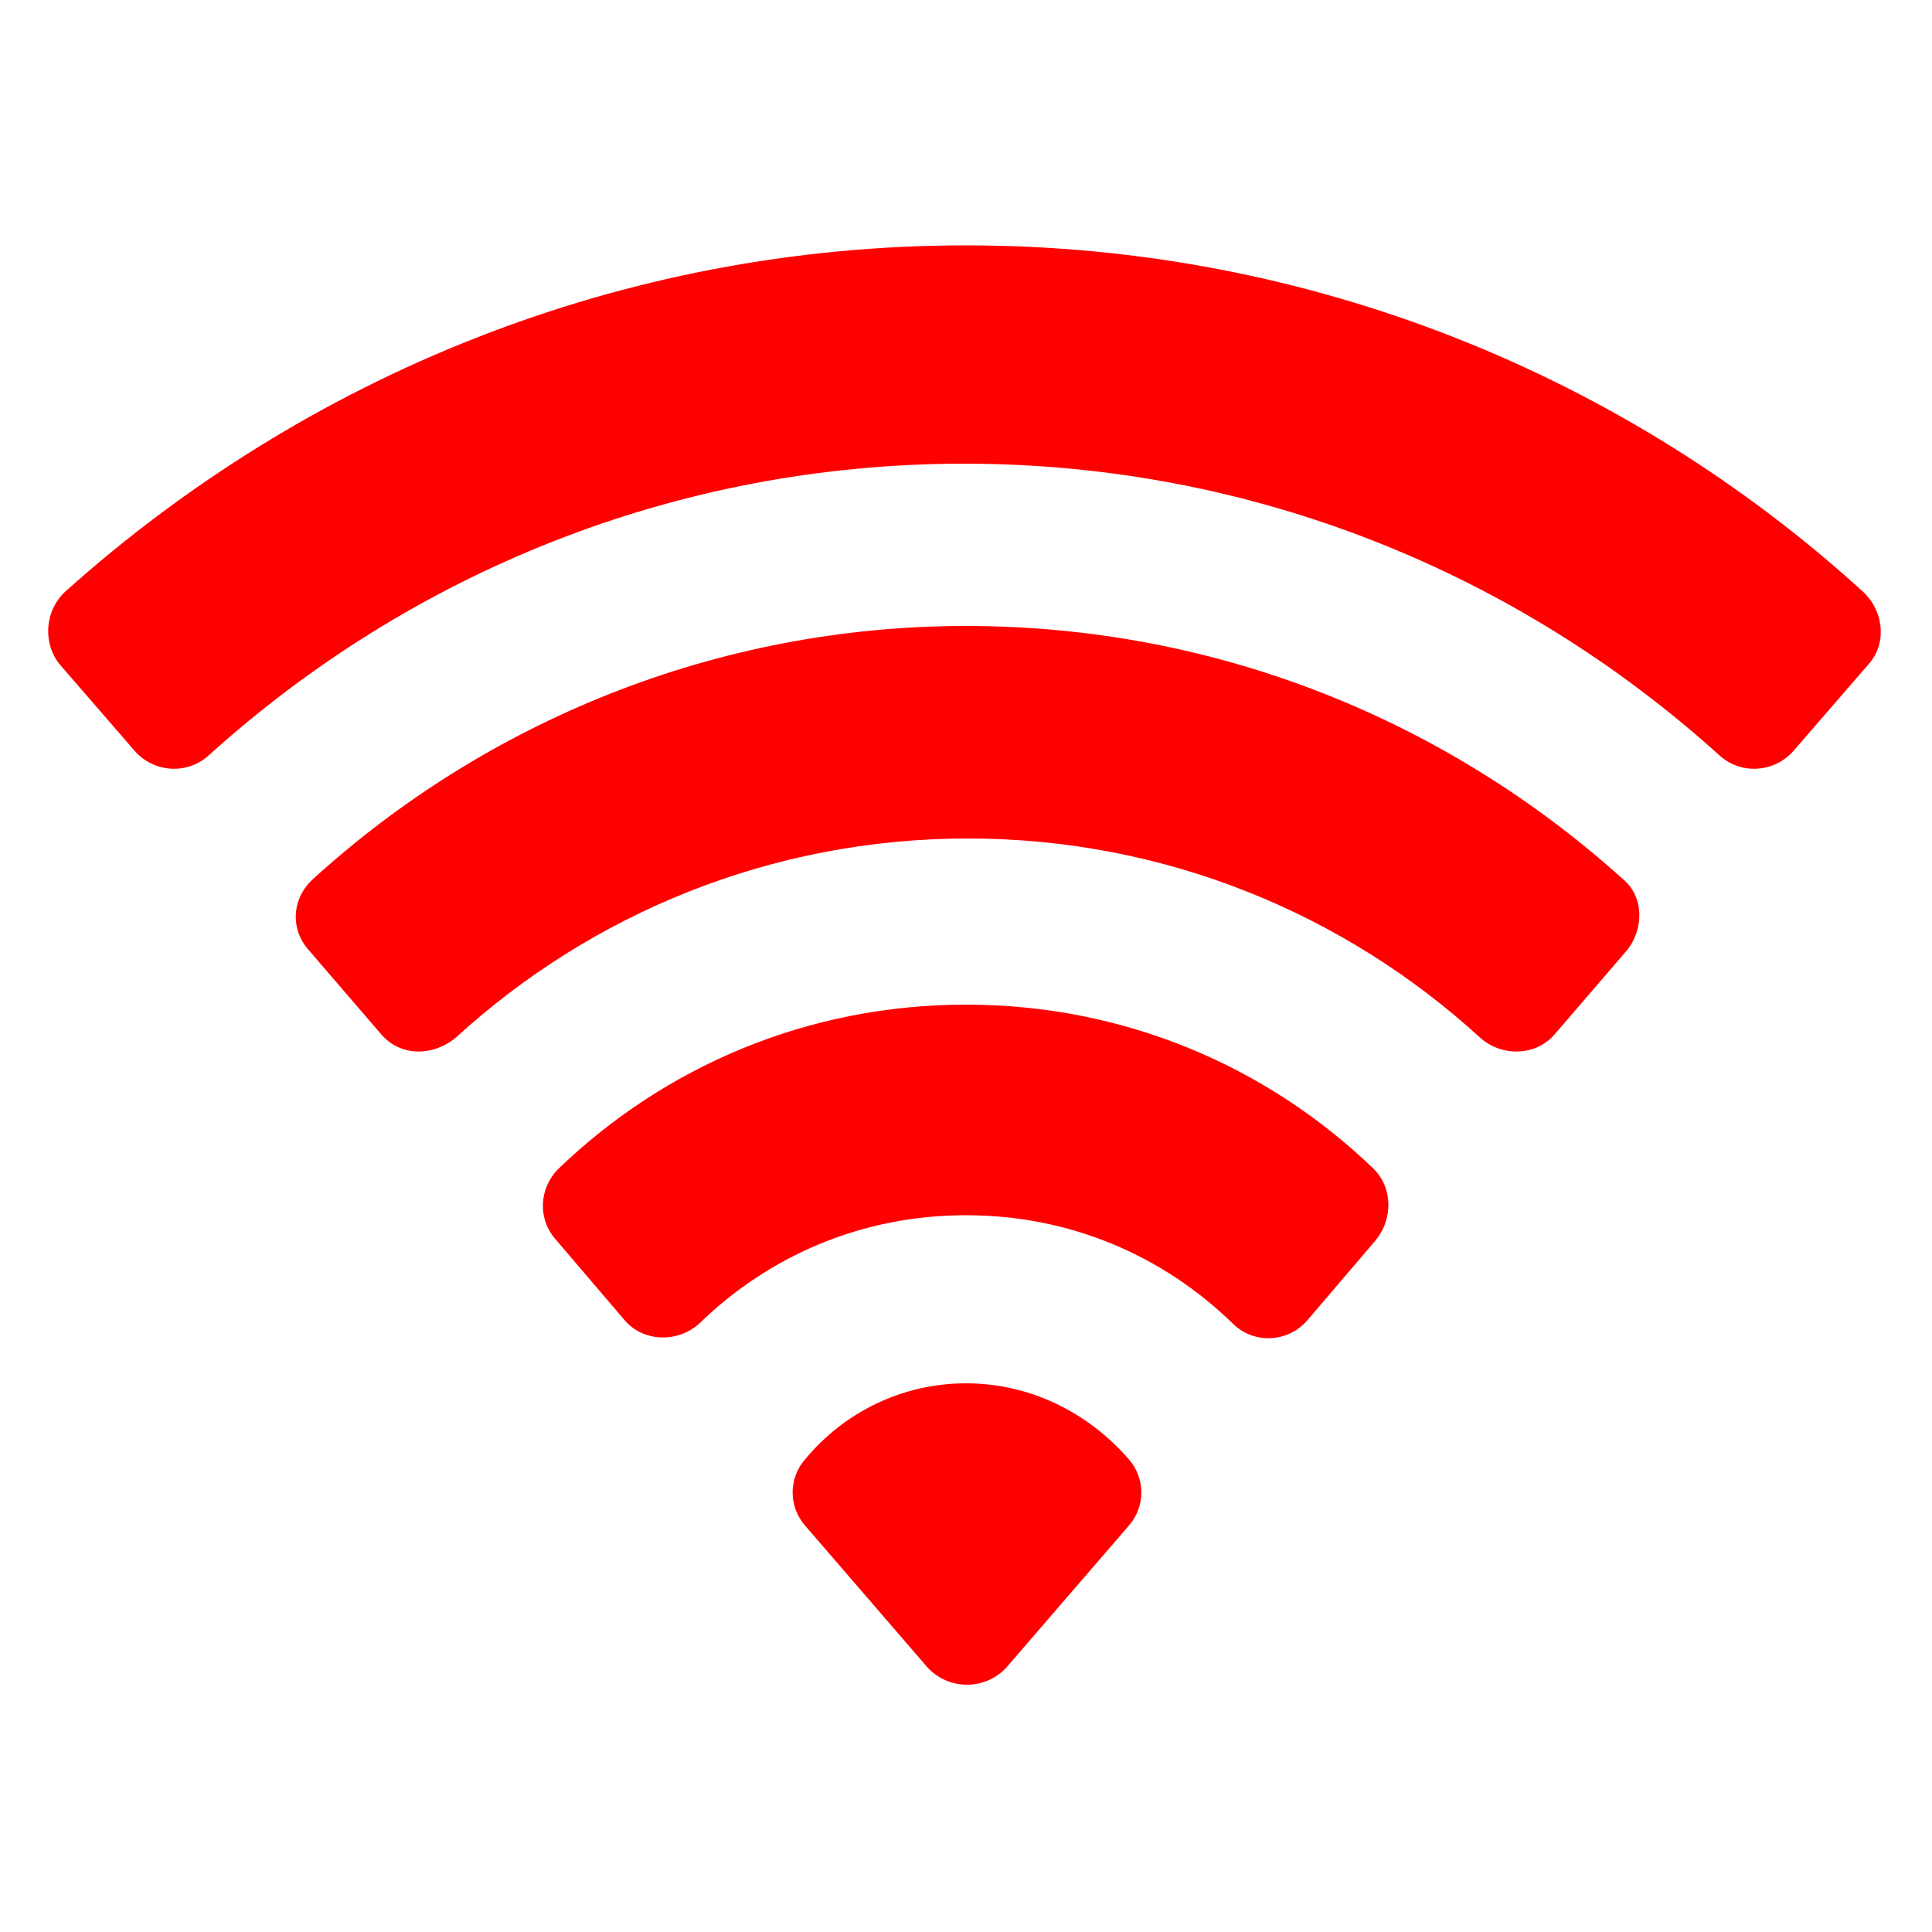 <svg width="68" height="68" viewBox="0 0 68 68" fill="none" xmlns="http://www.w3.org/2000/svg">
<path d="M34 8.636C21.828 8.636 10.744 13.26 2.312 20.808C1.564 21.488 1.496 22.644 2.108 23.392L4.76 26.452C5.44 27.2 6.596 27.268 7.344 26.588C14.416 20.196 23.732 16.32 33.932 16.32C44.132 16.32 53.448 20.196 60.52 26.588C61.268 27.268 62.424 27.2 63.104 26.452L65.756 23.392C66.436 22.644 66.3 21.488 65.552 20.808C57.256 13.26 46.172 8.636 34 8.636Z" fill="#FF0000"/>
<path d="M34 22.032C25.16 22.032 17.068 25.432 11.016 30.94C10.268 31.62 10.2 32.708 10.88 33.456L13.396 36.38C14.076 37.196 15.232 37.196 16.048 36.516C20.808 32.164 27.132 29.512 34.068 29.512C41.004 29.512 47.328 32.164 52.088 36.516C52.836 37.196 54.06 37.196 54.74 36.38L57.256 33.456C57.868 32.708 57.868 31.552 57.12 30.94C50.932 25.364 42.84 22.032 34 22.032Z" fill="#FF0000"/>
<path d="M34.001 35.36C28.425 35.36 23.393 37.536 19.653 41.14C18.973 41.82 18.905 42.908 19.585 43.656L21.965 46.444C22.645 47.26 23.869 47.26 24.617 46.58C27.065 44.2 30.329 42.772 34.001 42.772C37.673 42.772 40.937 44.2 43.385 46.58C44.133 47.328 45.357 47.26 46.037 46.444L48.417 43.656C49.029 42.908 49.029 41.82 48.349 41.14C44.609 37.536 39.577 35.36 34.001 35.36Z" fill="#FF0000"/>
<path d="M34.001 48.688C31.756 48.688 29.716 49.708 28.357 51.34C27.744 52.02 27.744 53.04 28.357 53.72L32.641 58.684C33.389 59.5 34.68 59.5 35.428 58.684L39.712 53.72C40.325 53.04 40.325 52.02 39.712 51.34C38.285 49.708 36.245 48.688 34.001 48.688Z" fill="#FF0000"/>
</svg>
